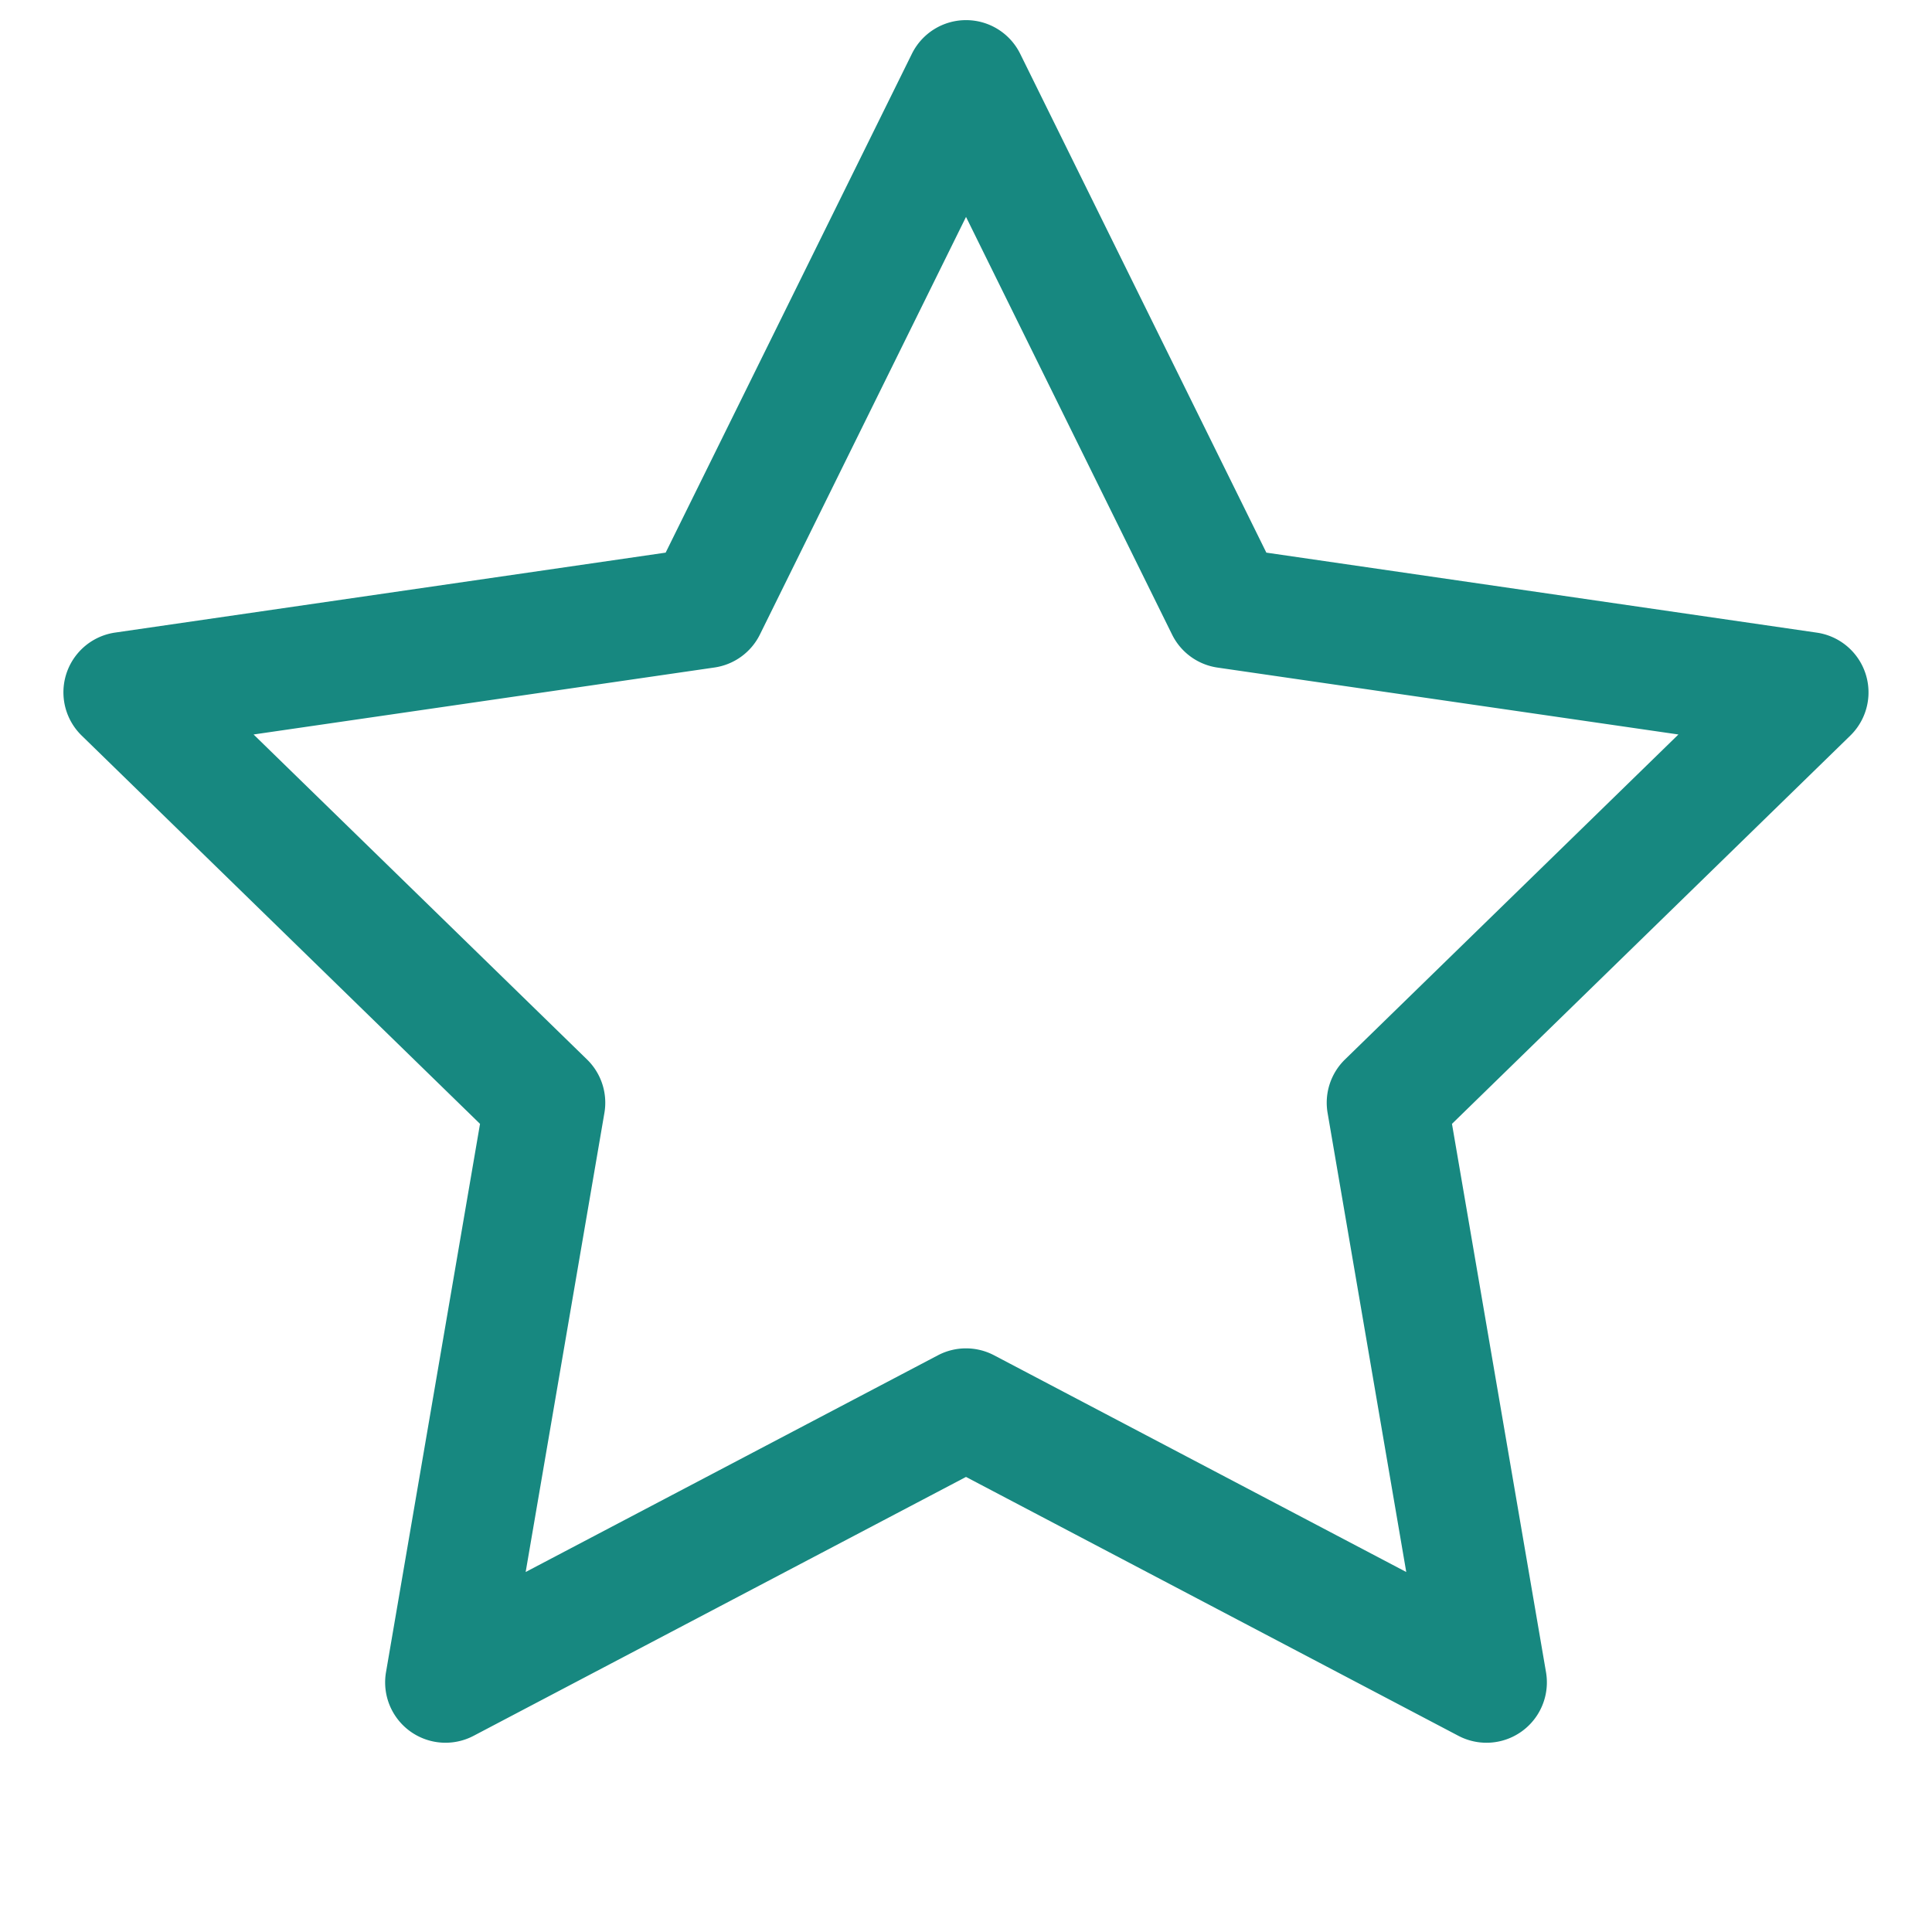 <?xml version="1.0" encoding="utf-8"?>
<svg fill="#178880" width="800px" height="800px" viewBox="0 0 24 24" xmlns="http://www.w3.org/2000/svg"><path fill-rule="evenodd" d="M12 .25a.75.75 0 01.673.418l3.058 6.197 6.839.994a.75.75 0 01.415 1.279l-4.948 4.823 1.168 6.811a.75.75 0 01-1.088.791L12 18.347l-6.117 3.216a.75.75 0 01-1.088-.79l1.168-6.812-4.948-4.823a.75.75 0 01.416-1.28l6.838-.993L11.328.668A.75.75 0 0112 .25zm0 2.445L9.44 7.882a.75.75 0 01-.565.41l-5.725.832 4.143 4.038a.75.75 0 01.215.664l-.978 5.702 5.121-2.692a.75.75 0 01.698 0l5.12 2.692-.977-5.702a.75.75 0 01.215-.664l4.143-4.038-5.725-.831a.75.75 0 01-.565-.41L12 2.694z"/></svg>